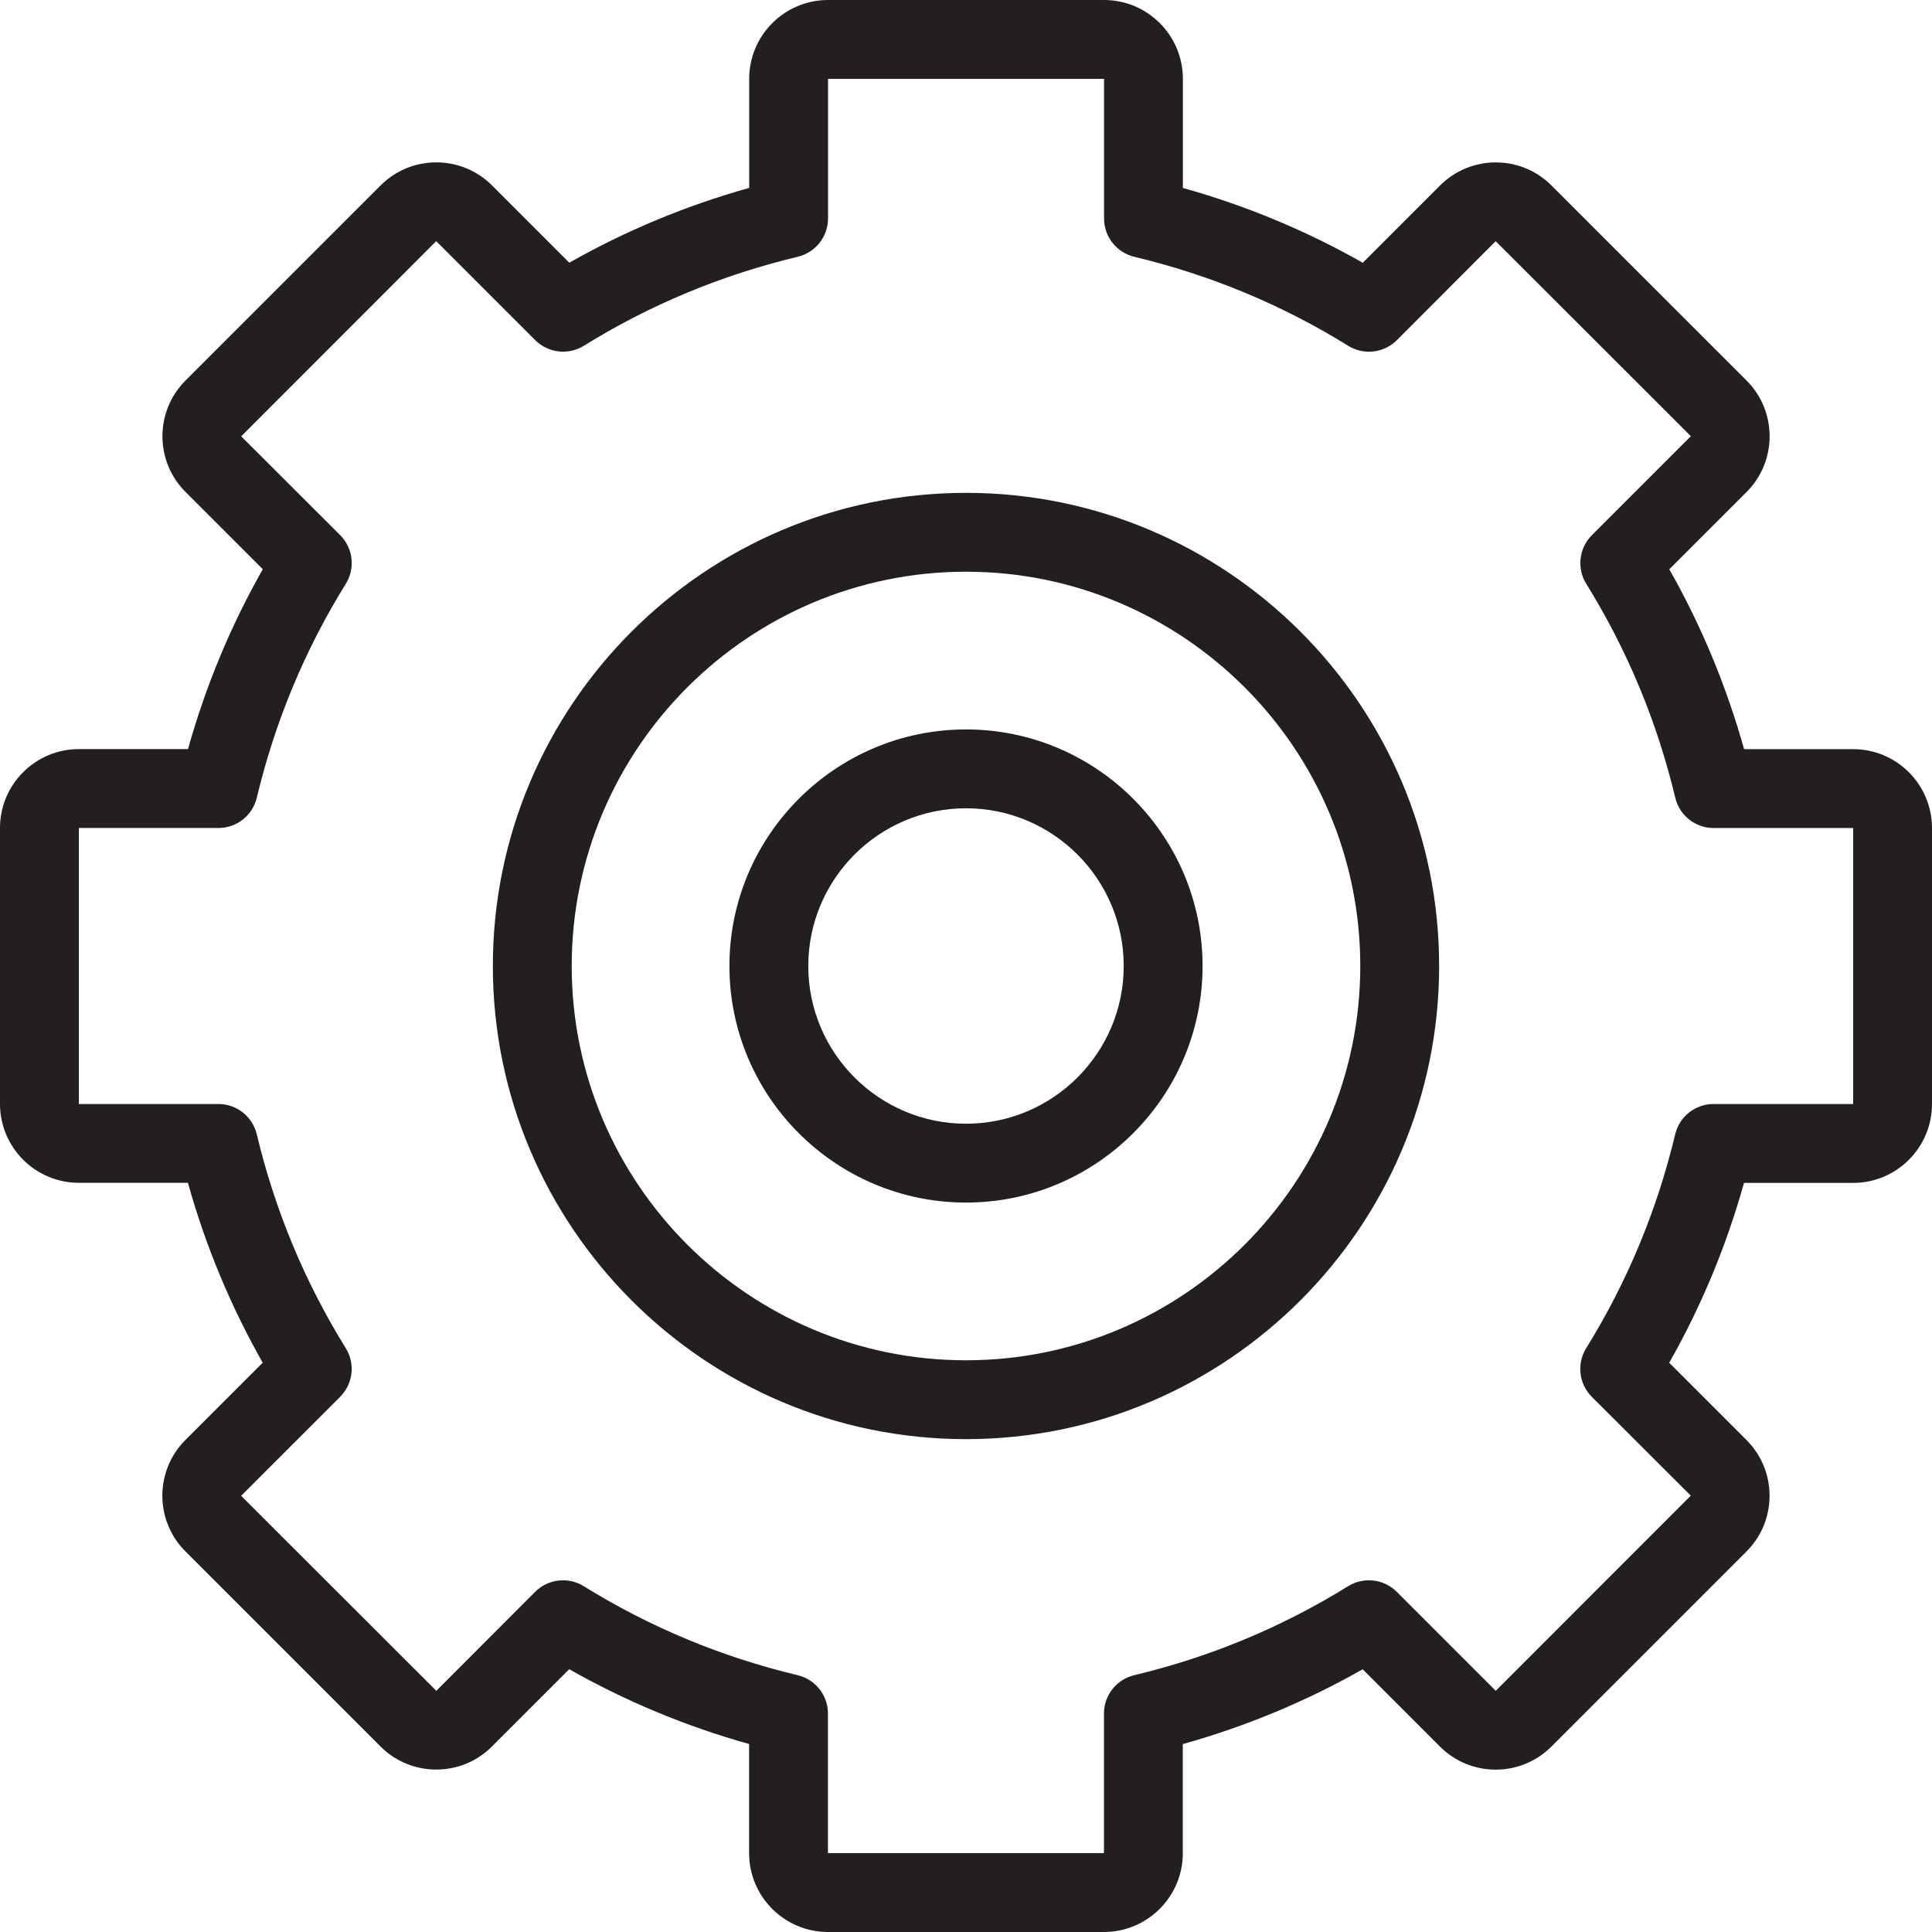 <?xml version="1.0" encoding="utf-8"?>
<!-- Generator: Adobe Illustrator 26.0.0, SVG Export Plug-In . SVG Version: 6.00 Build 0)  -->
<svg version="1.1" id="Layer_1" xmlns="http://www.w3.org/2000/svg" xmlns:xlink="http://www.w3.org/1999/xlink" x="0px" y="0px"
	 viewBox="0 0 490 490" style="enable-background:new 0 0 490 490;" xml:space="preserve">
<style type="text/css">
	.st0{fill:none;}
	.st1{fill:#231F20;}
</style>
<g>
	<g>
		<path class="st0" d="M480,210v70c0,5.5-4.5,10-10,10h-35.4c-4.9,20.5-13,39.8-23.8,57.2l25.1,25.1c3.9,3.9,3.9,10.2,0,14.1
			l-49.5,49.5c-3.9,3.9-10.2,3.9-14.1,0l-25.1-25.1c-17.4,10.8-36.7,18.9-57.2,23.8V470c0,5.5-4.5,10-10,10h-70c-5.5,0-10-4.5-10-10
			v-35.4c-20.5-4.9-39.8-13-57.2-23.8l-25.1,25.1c-3.9,3.9-10.2,3.9-14.1,0l-49.5-49.5c-3.9-3.9-3.9-10.2,0-14.1l25.1-25.1
			c-10.8-17.4-18.9-36.7-23.8-57.2H20c-5.5,0-10-4.5-10-10v-70c0-5.5,4.5-10,10-10h35.4c4.9-20.5,13-39.8,23.8-57.2l-25.1-25.1
			c-3.9-3.9-3.9-10.2,0-14.1l49.5-49.5c3.9-3.9,10.2-3.9,14.1,0l25.1,25.1c17.4-10.8,36.7-18.9,57.2-23.8V20c0-5.5,4.5-10,10-10h70
			c5.5,0,10,4.5,10,10v35.4c20.5,4.9,39.8,13,57.2,23.8l25.1-25.1c3.9-3.9,10.2-3.9,14.1,0l49.5,49.5c3.9,3.9,3.9,10.2,0,14.1
			l-25.1,25.1c10.8,17.4,18.9,36.7,23.8,57.2H470C475.5,200,480,204.5,480,210z"/>
	</g>
	<g>
		<path class="st0" d="M245,135c60.8,0,110,49.2,110,110s-49.2,110-110,110s-110-49.2-110-110S184.2,135,245,135z"/>
	</g>
	<g id="XMLID_49_">
		<g>
			<path class="st0" d="M245,195c27.6,0,50,22.4,50,50s-22.4,50-50,50s-50-22.4-50-50S217.4,195,245,195z"/>
		</g>
		<g>
			<path class="st1" d="M470,190h-27.66c-4.48-15.99-10.83-31.28-18.97-45.62l19.61-19.61c7.78-7.79,7.78-20.46,0-28.24l-49.5-49.5
				c-7.79-7.79-20.45-7.78-28.24,0l-19.61,19.61c-14.34-8.14-29.63-14.5-45.62-18.97V20c0-11.03-8.97-20-20-20h-70
				c-11.03,0-20,8.97-20,20v27.66c-15.99,4.47-31.28,10.83-45.62,18.97l-19.61-19.61c-7.79-7.79-20.46-7.78-28.24,0l-49.5,49.5
				c-7.79,7.79-7.79,20.46,0,28.24l19.61,19.61c-8.14,14.34-14.5,29.63-18.97,45.62H20c-11.03,0-20,8.97-20,20v70
				c0,11.03,8.97,20,20,20h27.66c4.47,15.99,10.83,31.28,18.97,45.62l-19.61,19.61c-7.79,7.79-7.79,20.46,0,28.24l49.5,49.5
				c7.79,7.79,20.46,7.79,28.24,0l19.61-19.61c14.34,8.14,29.63,14.5,45.62,18.97V470c0,11.03,8.97,20,20,20h70
				c11.03,0,20-8.97,20-20v-27.66c15.99-4.48,31.28-10.83,45.62-18.97l19.61,19.61c7.79,7.79,20.45,7.79,28.24,0l49.5-49.5
				c7.79-7.79,7.79-20.45,0-28.24l-19.61-19.61c8.14-14.34,14.5-29.63,18.97-45.62H470c11.03,0,20-8.97,20-20v-70
				C490,198.97,481.03,190,470,190z M470,280h-35.4c-4.63,0-8.65,3.17-9.73,7.67c-4.61,19.3-12.21,37.55-22.57,54.25
				c-2.45,3.95-1.86,9.06,1.42,12.35l25.1,25.06l-49.46,49.5l-25.1-25.1c-3.29-3.29-8.4-3.87-12.35-1.43
				c-16.7,10.36-34.95,17.96-54.25,22.57c-4.5,1.08-7.67,5.1-7.67,9.73V470h-70v-35.4c0-4.63-3.18-8.65-7.68-9.73
				c-19.3-4.61-37.56-12.21-54.25-22.57c-1.63-1.01-3.46-1.5-5.27-1.5c-2.58,0-5.15,1-7.07,2.93l-25.06,25.1l-49.5-49.46l25.1-25.1
				c3.29-3.29,3.88-8.4,1.43-12.35c-10.36-16.7-17.96-34.95-22.57-54.25c-1.08-4.5-5.1-7.67-9.73-7.67H20v-70h35.4
				c4.63,0,8.65-3.18,9.73-7.68c4.61-19.3,12.21-37.56,22.57-54.25c2.45-3.95,1.86-9.06-1.43-12.35l-25.1-25.06l49.46-49.5
				l25.1,25.1c3.29,3.29,8.4,3.87,12.35,1.43c16.7-10.36,34.95-17.96,54.25-22.57c4.5-1.08,7.68-5.1,7.68-9.73V20h70v35.4
				c0,4.63,3.17,8.65,7.67,9.73c19.3,4.61,37.56,12.21,54.25,22.57c3.95,2.45,9.06,1.86,12.35-1.43l25.06-25.1l49.5,49.46
				l-25.1,25.1c-3.28,3.29-3.88,8.4-1.42,12.35c10.36,16.7,17.96,34.95,22.57,54.25c1.08,4.5,5.1,7.68,9.73,7.68H470V280z"/>
			<path class="st1" d="M245,125c-66.17,0-120,53.83-120,120s53.83,120,120,120s120-53.83,120-120S311.17,125,245,125z M245,345
				c-55.14,0-100-44.86-100-100s44.86-100,100-100c55.14,0,100,44.86,100,100S300.14,345,245,345z"/>
			<path class="st1" d="M245,185c-33.08,0-60,26.92-60,60s26.92,60,60,60s60-26.92,60-60S278.08,185,245,185z M245,285
				c-22.06,0-40-17.94-40-40s17.94-40,40-40s40,17.94,40,40S267.06,285,245,285z"/>
		</g>
	</g>
</g>
</svg>
